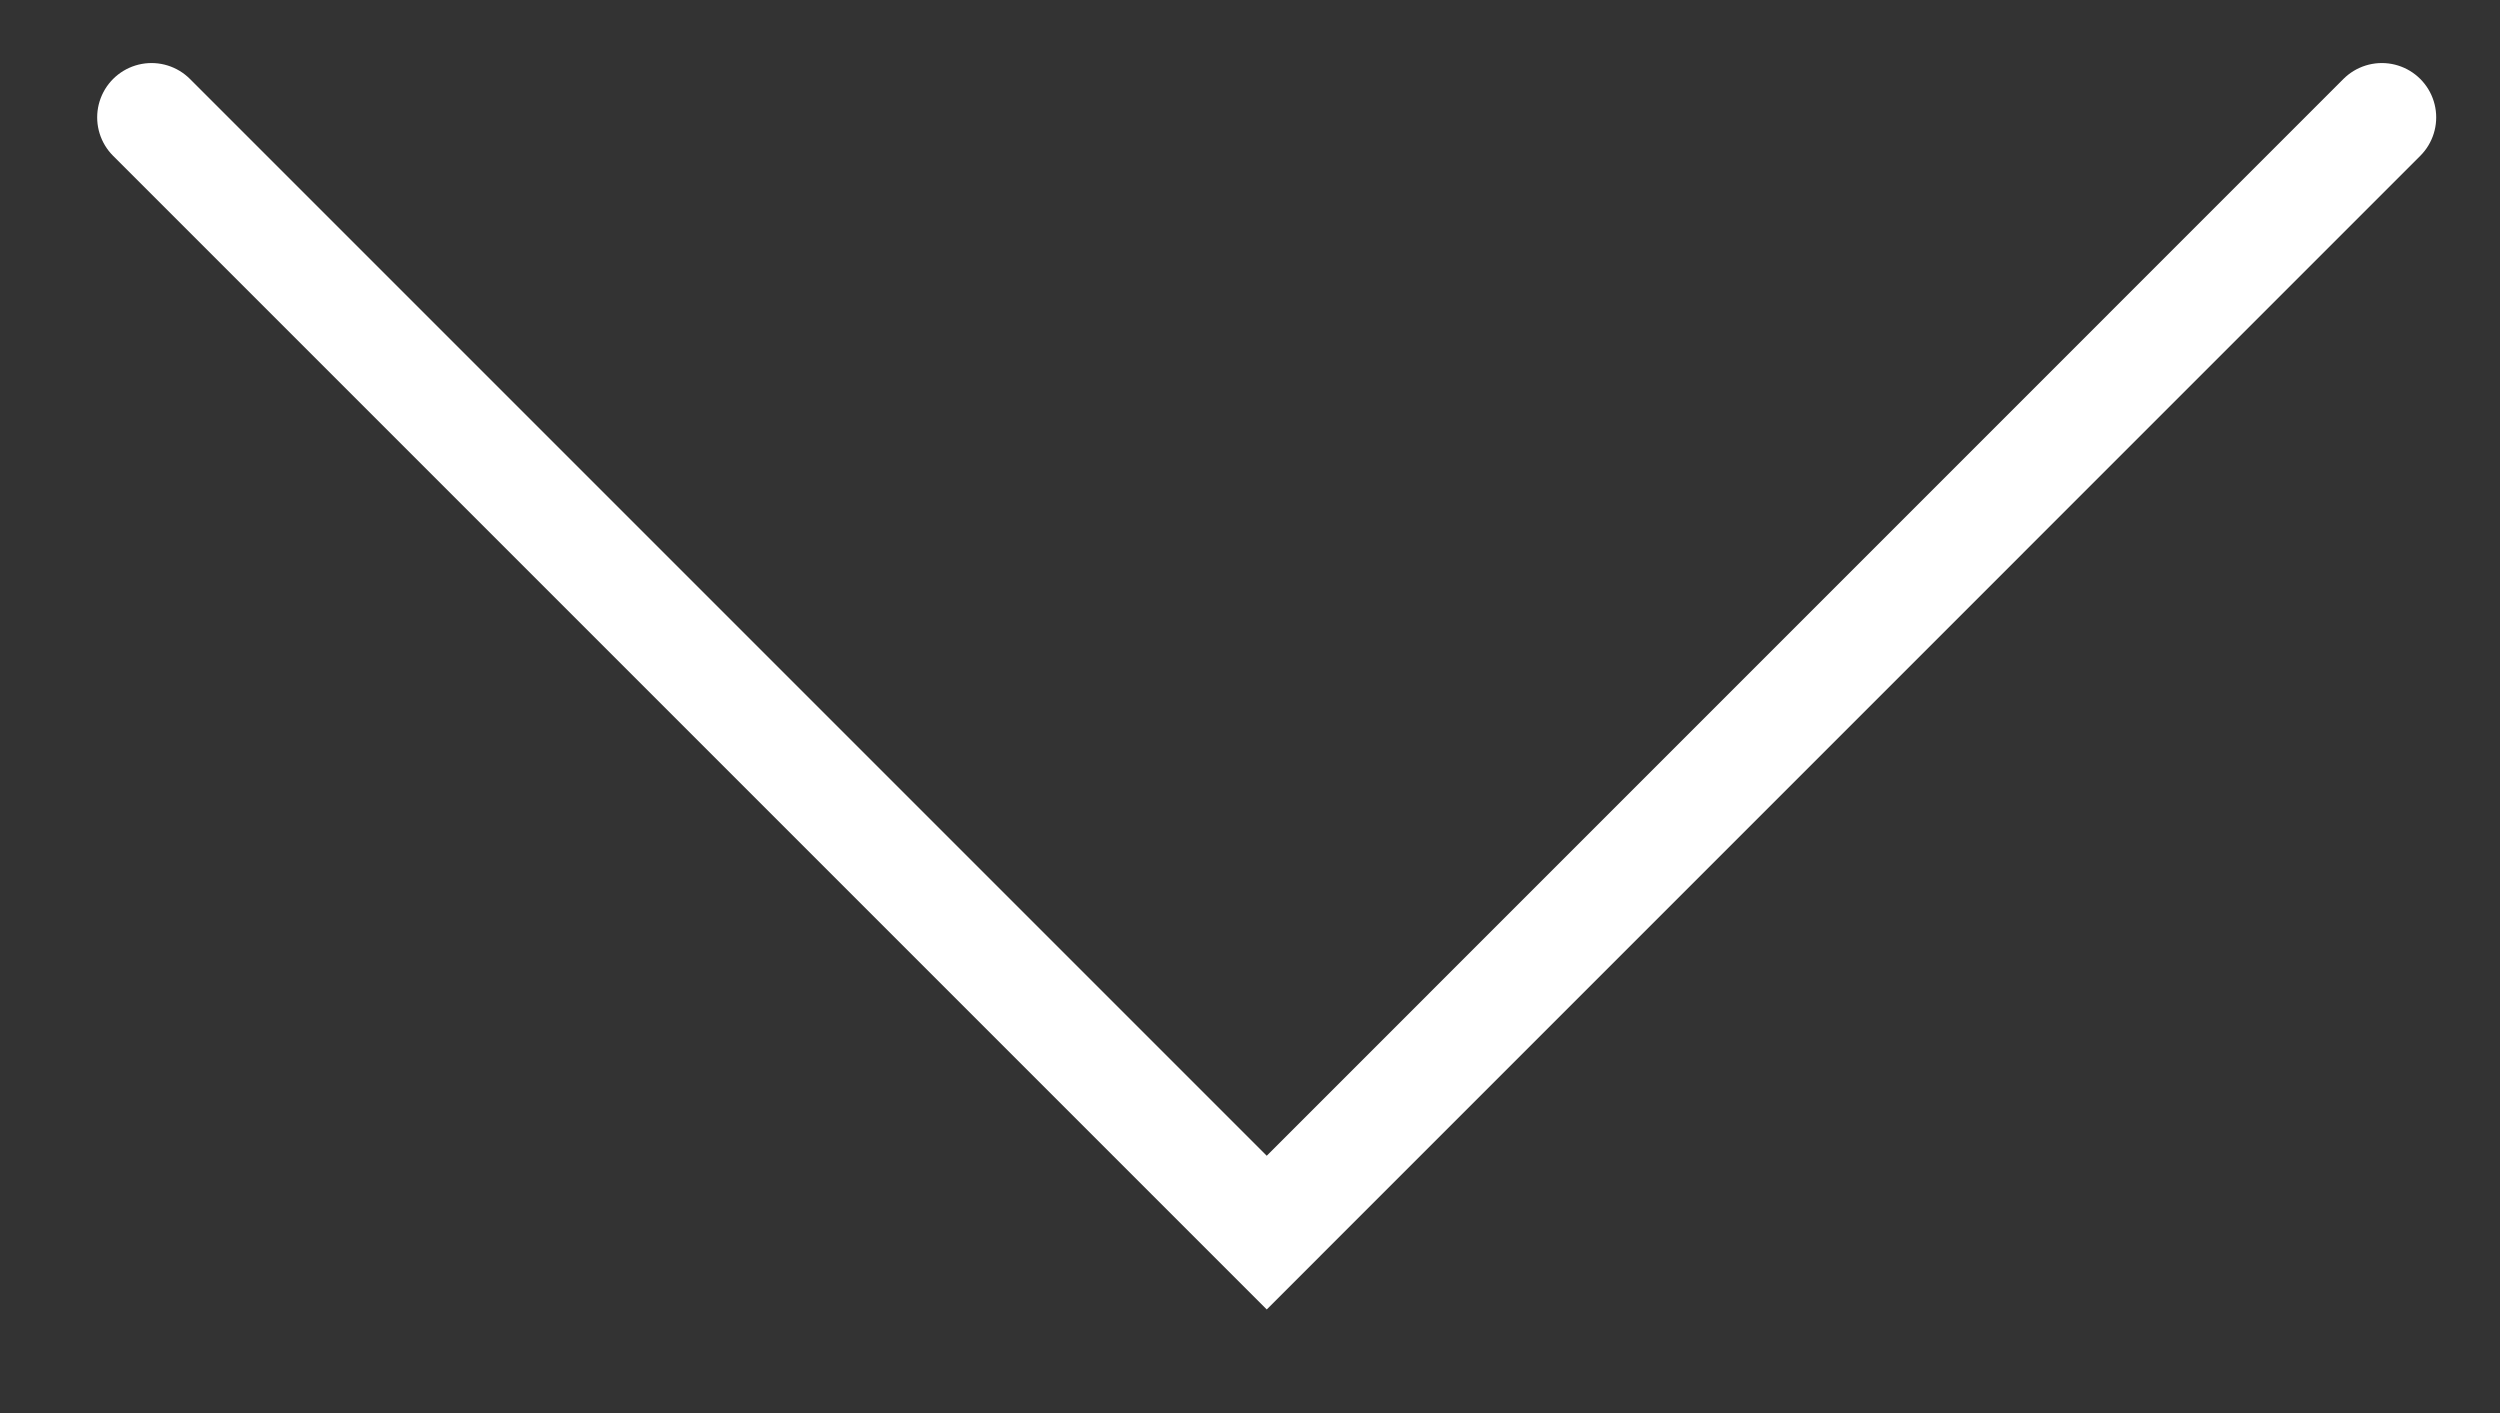 <svg width="23" height="13" viewBox="0 0 23 13" fill="none" xmlns="http://www.w3.org/2000/svg">
<rect x="0" y="0" width="23" height="13" fill="#333333" stroke="none"/>
<path d="M21.913 1.08L11.654 11.34L1.394 1.08" stroke="white" stroke-linecap="round"/>
</svg>

